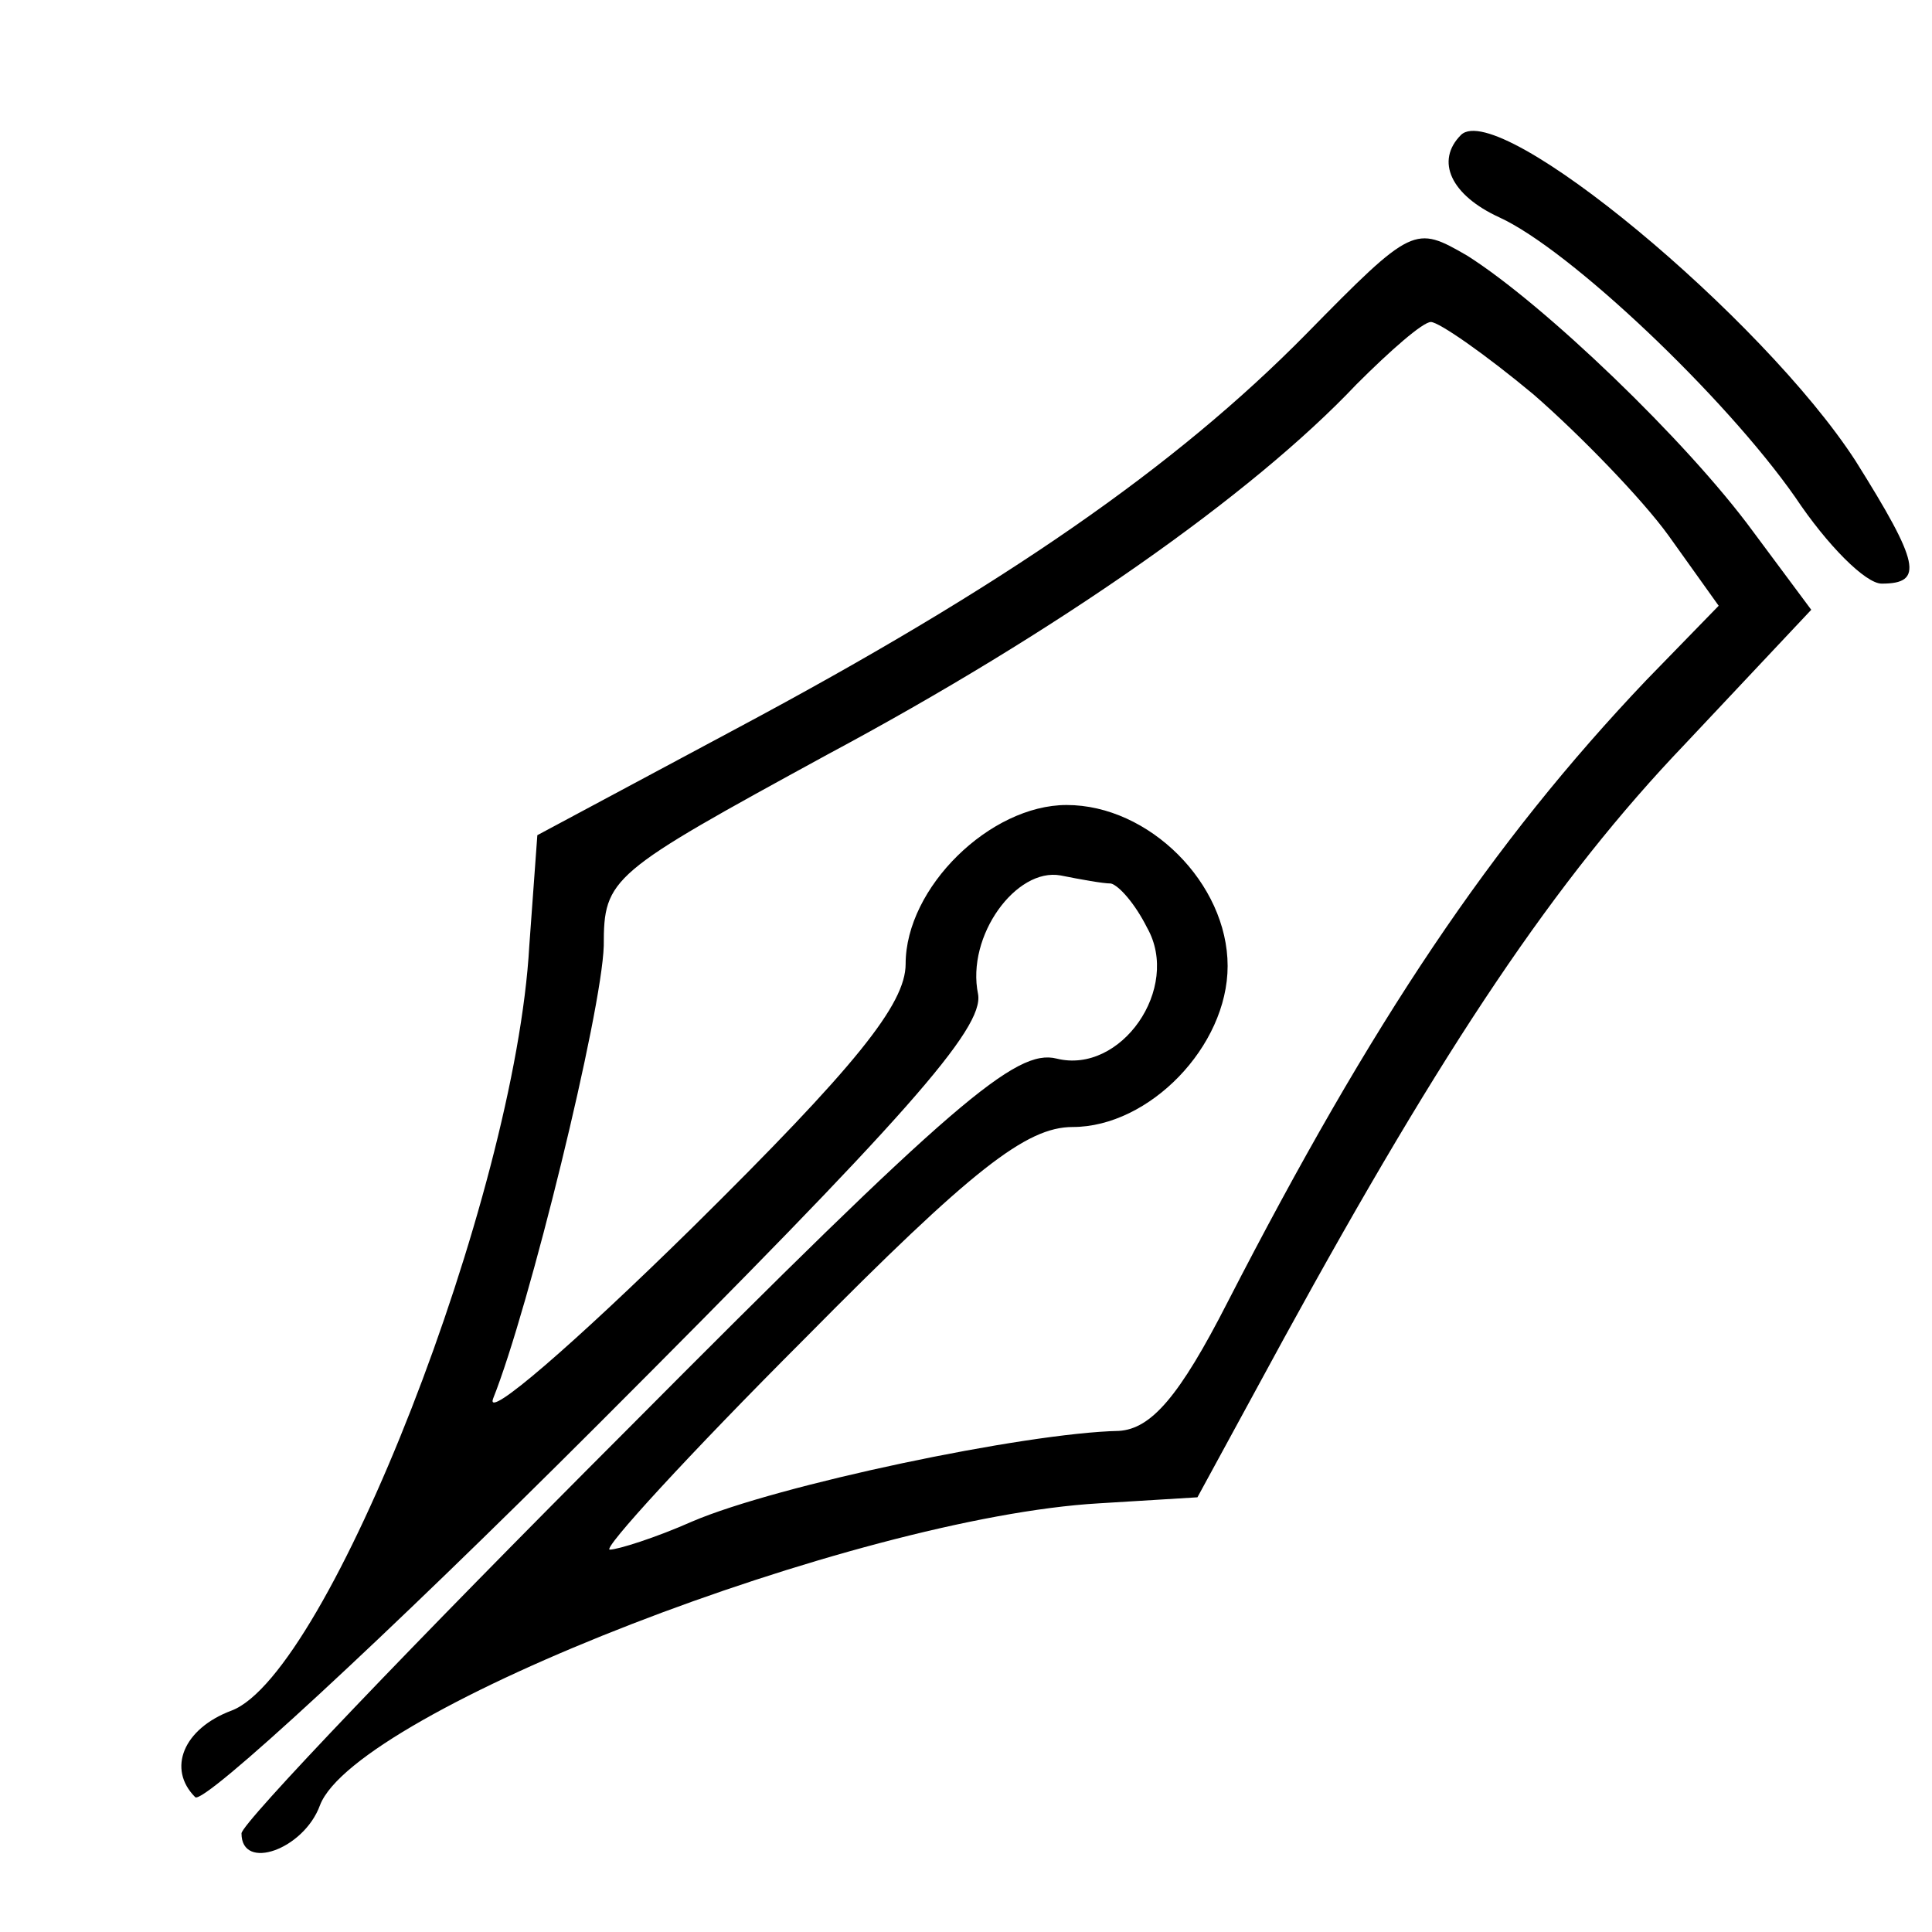 <?xml version="1.0" standalone="no"?>
<!DOCTYPE svg PUBLIC "-//W3C//DTD SVG 20010904//EN"
 "http://www.w3.org/TR/2001/REC-SVG-20010904/DTD/svg10.dtd">
<svg version="1.0" xmlns="http://www.w3.org/2000/svg"
 width="96pt" height="96pt" viewBox="0 0 96 96"
 preserveAspectRatio="xMidYMid meet">
<g transform="translate(0,96) scale(0.1,-0.1)"
fill="#000000" stroke="none">
<path d="M726 893 c-13 -13 -5 -30 19 -41 35 -16 112 -89 147 -139 16 -24 35
-43 43 -43 21 0 19 10 -13 61 -46 71 -177 180 -196 162z"/>
<path d="M649 794 c-65 -66 -150 -125 -283 -196 l-99 -53 -4 -55 c-7 -125
-100 -362 -148 -380 -24 -9 -32 -29 -18 -43 4 -4 94 79 200 185 153 153 192
197 189 214 -6 29 19 63 41 59 10 -2 21 -4 25 -4 4 -1 12 -10 18 -22 17 -30
-13 -73 -45 -65 -20 5 -51 -21 -214 -185 -105 -105 -191 -195 -191 -200 0 -19
31 -8 39 14 18 47 266 143 387 150 l49 3 43 79 c80 146 135 228 199 295 l63
67 -29 39 c-33 45 -104 113 -142 137 -26 15 -27 15 -80 -39z m113 -30 c23 -20
54 -52 67 -70 l25 -35 -36 -37 c-77 -81 -136 -169 -208 -309 -24 -47 -38 -63
-54 -64 -47 -1 -170 -27 -212 -45 -18 -8 -37 -14 -41 -14 -4 0 39 47 97 105
83 84 110 105 133 105 38 0 77 40 77 80 0 41 -39 80 -80 80 -38 0 -80 -41 -80
-79 0 -20 -25 -51 -106 -131 -59 -58 -103 -96 -99 -85 18 45 54 192 55 225 0
34 3 36 111 95 114 61 211 129 263 184 17 17 33 31 37 31 4 0 27 -16 51 -36z"/>
</g>
</svg>
